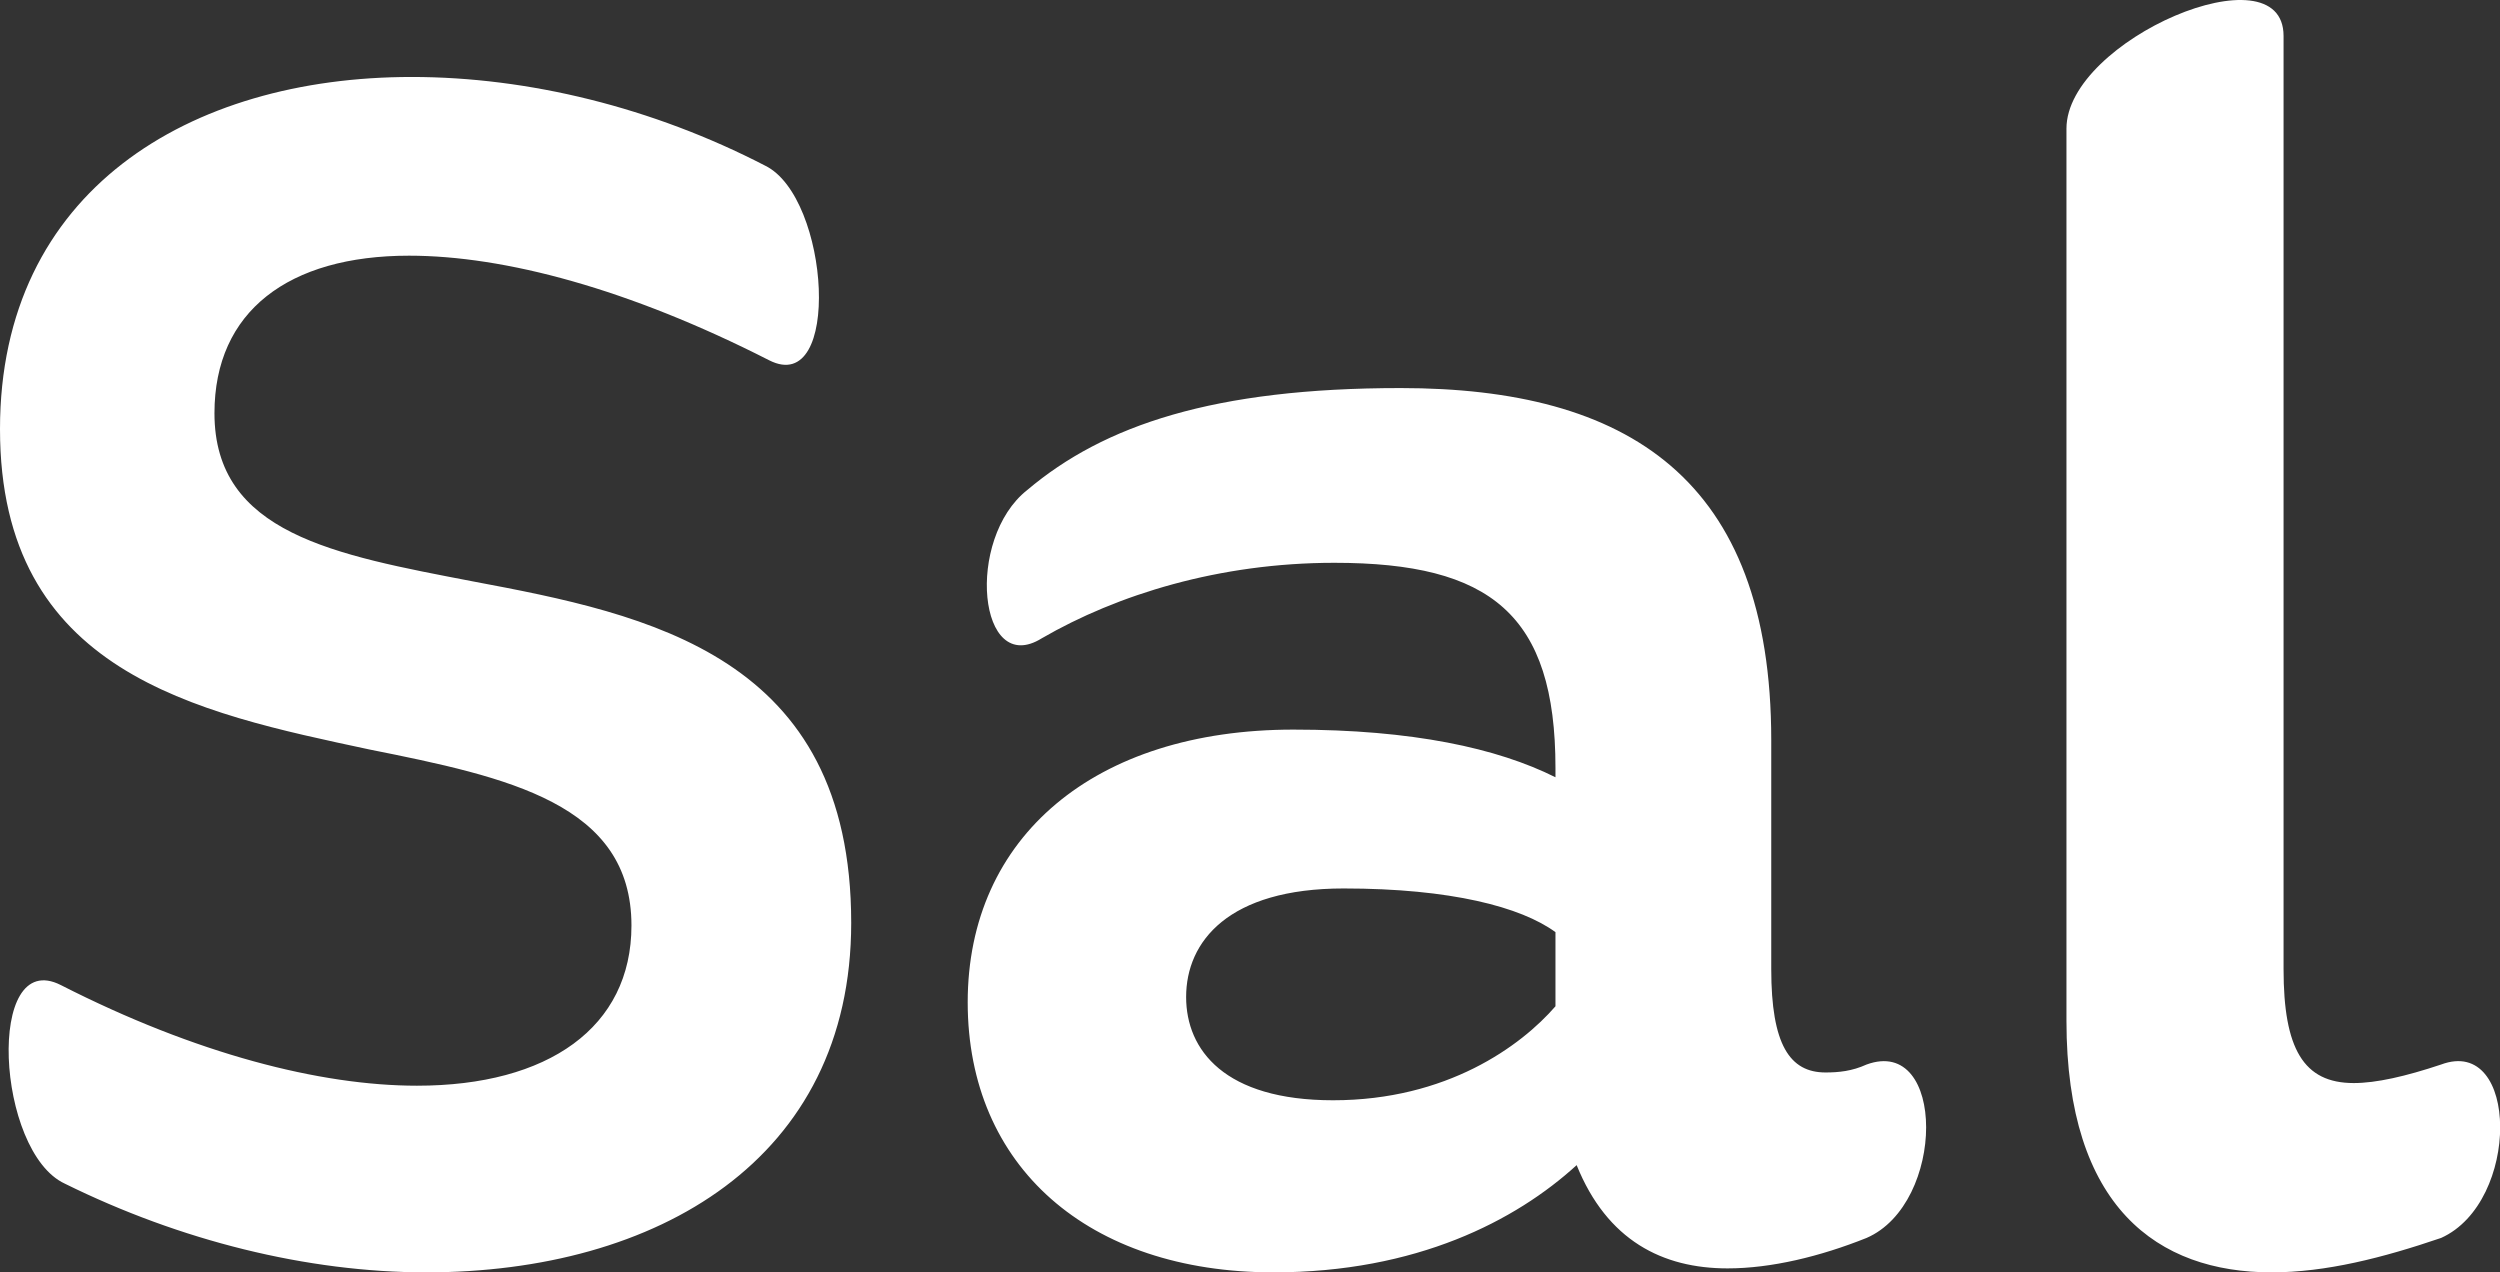 <svg data-v-423bf9ae="" xmlns="http://www.w3.org/2000/svg" viewBox="0 0 117.899 60" className="font"><rect x="0" y="0" width="117.899" height="60" fill="#333333" stroke="none"/><g data-v-423bf9ae="" id="ca796332-4bd2-4b30-a5ea-a1df22edbada" fill="white" transform="matrix(6.243,0,0,6.243,-2.622,-2.738)"><path d="M2.04 3.56C2.04 2.79 2.60 2.37 3.51 2.37C4.23 2.37 5.17 2.62 6.23 3.16C6.78 3.44 6.69 1.93 6.20 1.69C5.35 1.25 4.41 1.02 3.53 1.02C1.85 1.02 0.42 1.88 0.42 3.68C0.42 5.52 1.90 5.82 3.21 6.10C4.26 6.31 5.19 6.51 5.19 7.43C5.19 8.20 4.56 8.64 3.57 8.64C2.84 8.64 1.90 8.40 0.88 7.88C0.31 7.59 0.39 9.14 0.91 9.38C1.78 9.81 2.74 10.05 3.64 10.05C5.38 10.05 6.85 9.20 6.85 7.41C6.85 5.39 5.32 5.08 3.99 4.83C2.95 4.63 2.04 4.47 2.04 3.56ZM14.52 8.48C14.41 8.53 14.31 8.54 14.21 8.54C13.94 8.54 13.80 8.33 13.80 7.76L13.80 6.03C13.80 4.05 12.71 3.37 11.00 3.37C9.59 3.37 8.76 3.65 8.18 4.14C7.71 4.51 7.81 5.56 8.29 5.26C8.86 4.93 9.63 4.69 10.50 4.69C11.68 4.69 12.17 5.08 12.17 6.24L12.17 6.31C11.73 6.09 11.09 5.95 10.19 5.95C8.69 5.95 7.73 6.76 7.73 8.01C7.73 9.25 8.64 10.05 10.04 10.05C11.12 10.05 11.87 9.66 12.33 9.24C12.56 9.81 12.98 10.02 13.47 10.02C13.80 10.02 14.17 9.93 14.52 9.79C15.12 9.53 15.12 8.26 14.52 8.48ZM10.49 8.75C9.67 8.75 9.38 8.37 9.38 7.97C9.38 7.55 9.70 7.15 10.57 7.15C11.38 7.15 11.91 7.29 12.17 7.48L12.17 8.04C11.91 8.34 11.35 8.75 10.49 8.75ZM18.86 8.48C18.59 8.57 18.37 8.62 18.20 8.62C17.82 8.62 17.67 8.36 17.67 7.76L17.67 0.71C17.67 0.04 16.03 0.74 16.03 1.41L16.03 8.15C16.03 9.56 16.72 10.05 17.58 10.05C17.99 10.05 18.42 9.94 18.86 9.79C19.46 9.52 19.45 8.26 18.86 8.48Z"></path></g></svg>